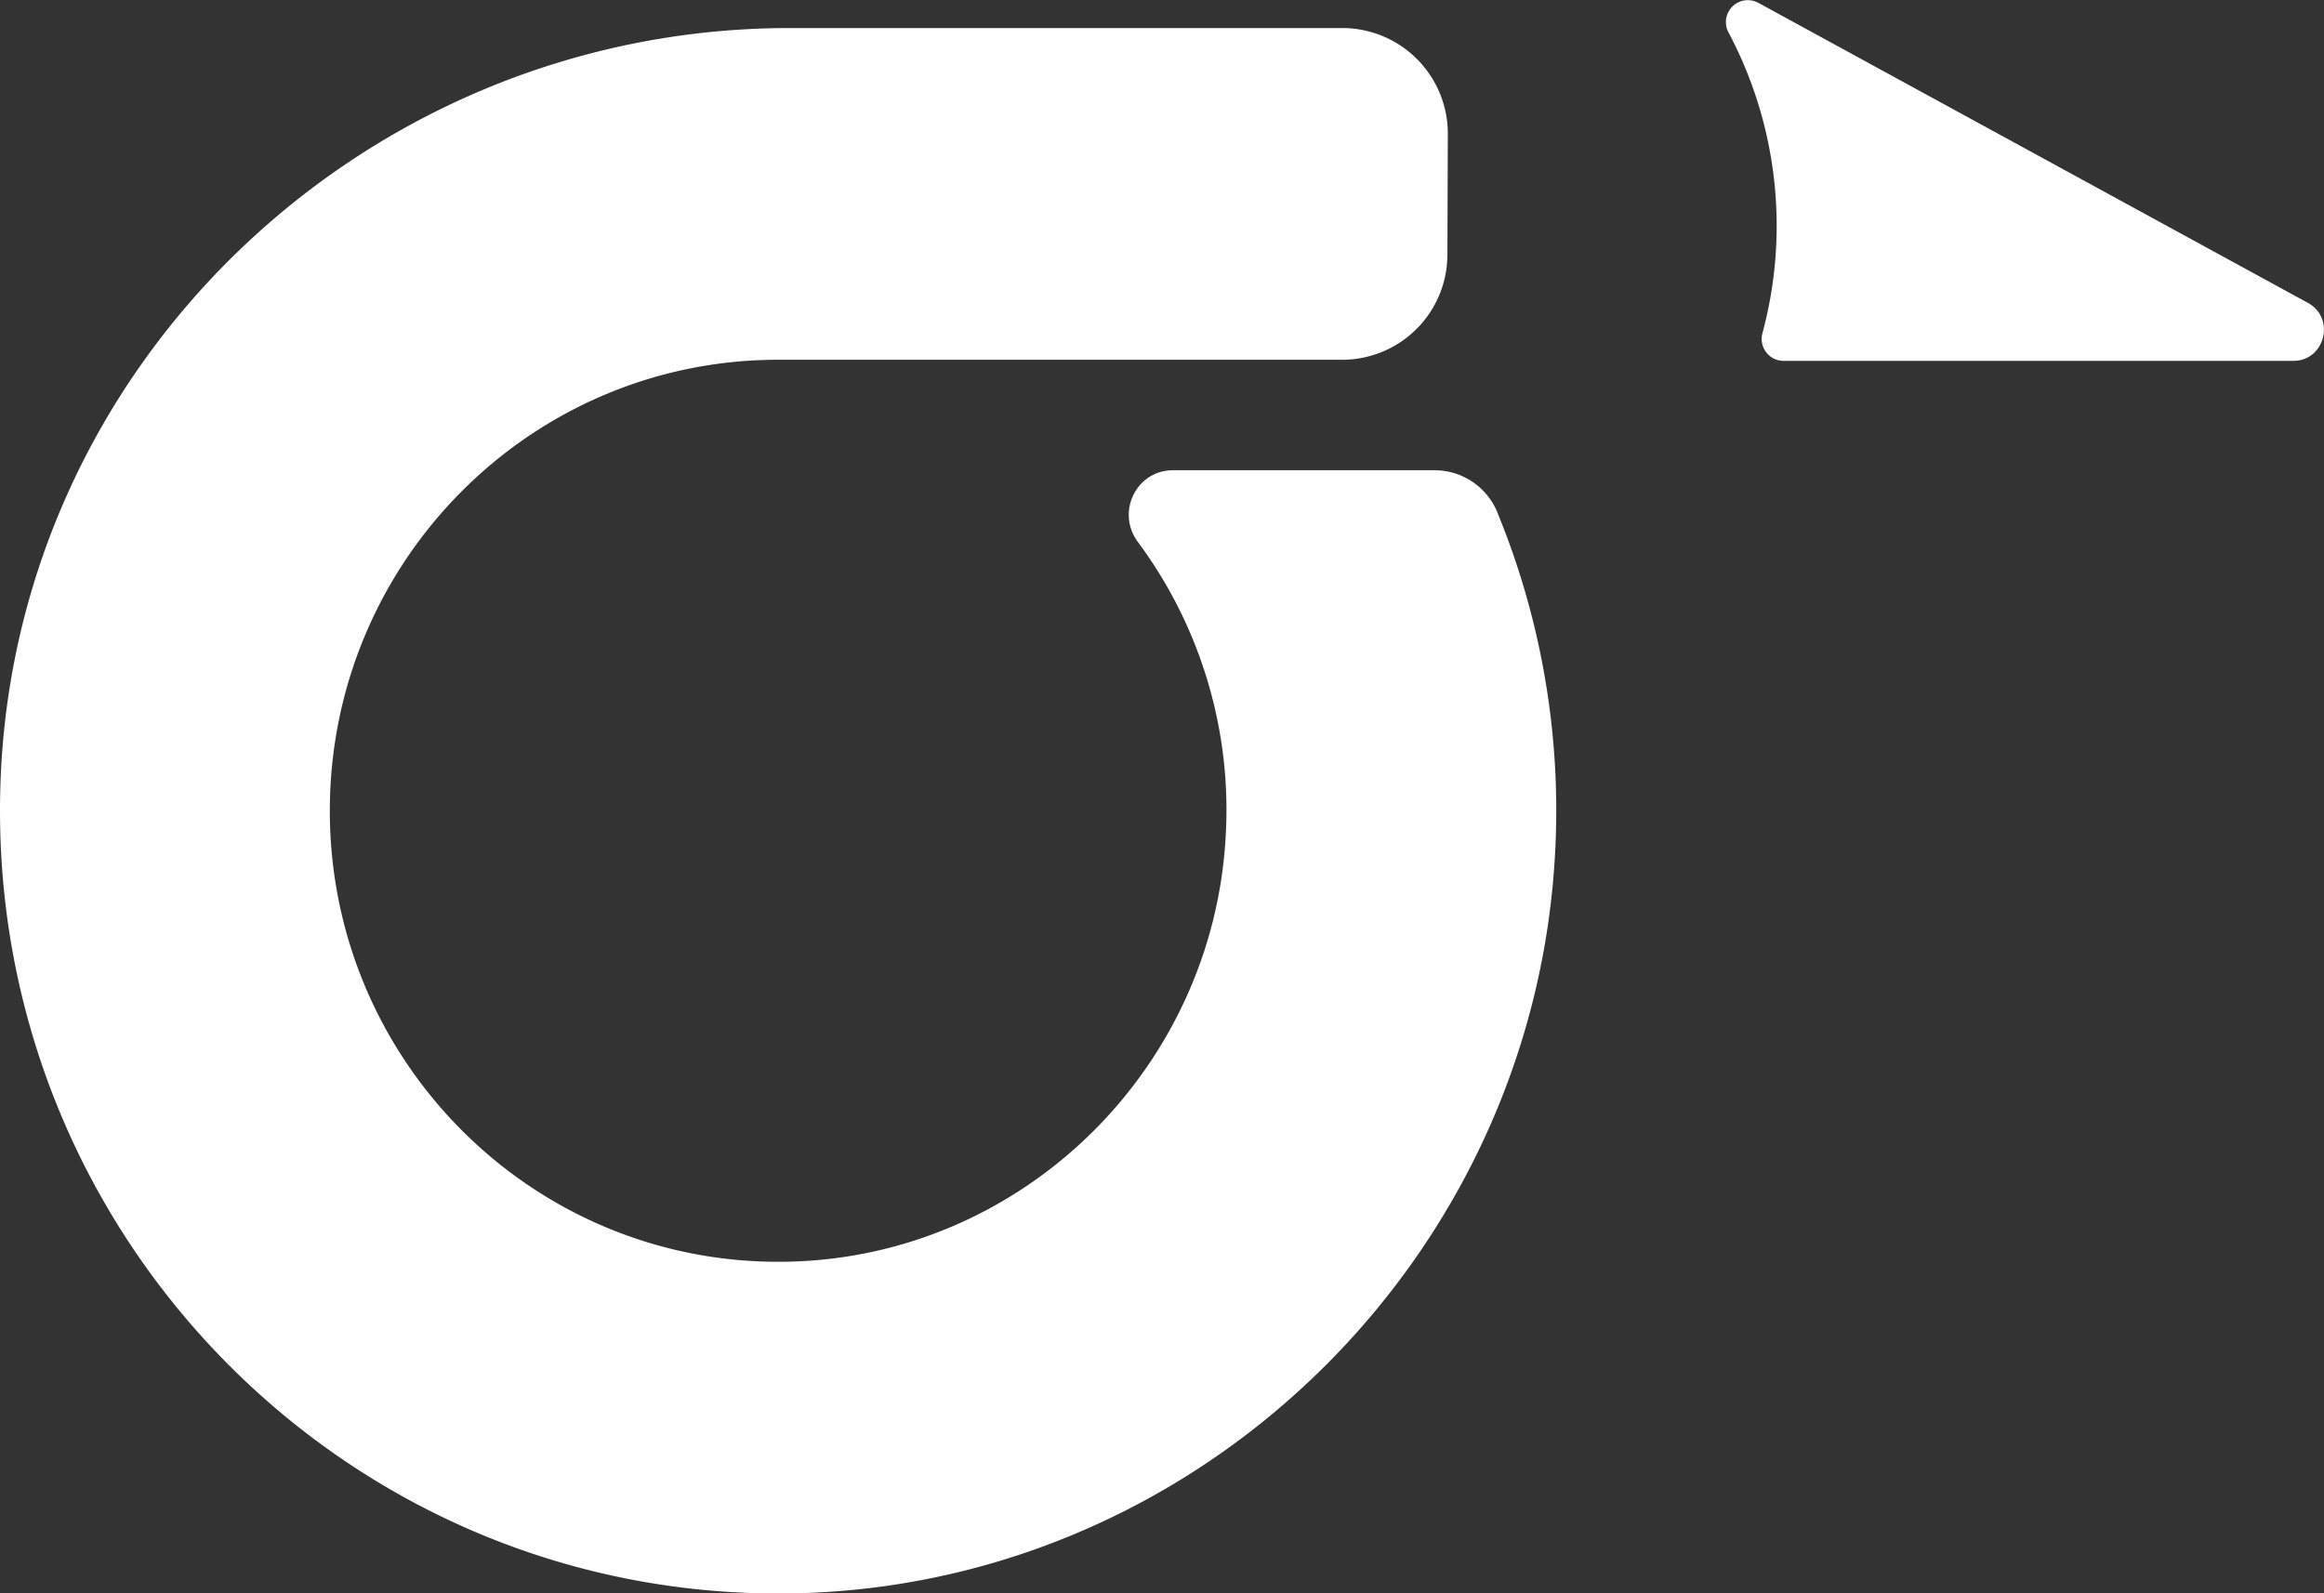 <svg xmlns="http://www.w3.org/2000/svg" width="837.03" height="574" viewBox="0 0 837.03 574">
  <rect x="0" y="0" width="837.03" height="574" fill="#333333" stroke="none"/>
  <defs>
    <style>
      .cls-1 {
        fill: #fff;
        fill-rule: evenodd;
      }
    </style>
  </defs>
  <path id="形状_25_拷贝_3" data-name="形状 25 拷贝 3" class="cls-1" d="M1271.56,13353.7a7.9,7.9,0,0,1,10.7-10.7l197.96,108.1c10.06,5.5,6.18,20.9-5.27,20.9h-183.6a7.9,7.9,0,0,1-7.57-10A148.514,148.514,0,0,0,1271.56,13353.7Zm-83.24,172.9a24.46,24.46,0,0,0-22.63-15.2h-94.21c-13.22,0-20.58,15.1-12.68,25.8a161.909,161.909,0,0,1,31.62,106.6c-4.69,80.8-68.77,146.3-148.953,152.3-94.692,7-173.674-68.3-173.674-162,0-89.7,72.287-162.5,161.457-162.5h203.2a37.913,37.913,0,0,0,37.86-37.9l0.15-43.3a38.038,38.038,0,0,0-37.86-38.3H933.49c-152.233,0-279.922,120.5-284.365,273.5-4.75,163.5,128.951,296.9,291.907,290.2,144.078-6,261.458-123.5,268.158-268.4a282.043,282.043,0,0,0-20.61-120.1Z" transform="translate(-649 -13342)"/>
</svg>
